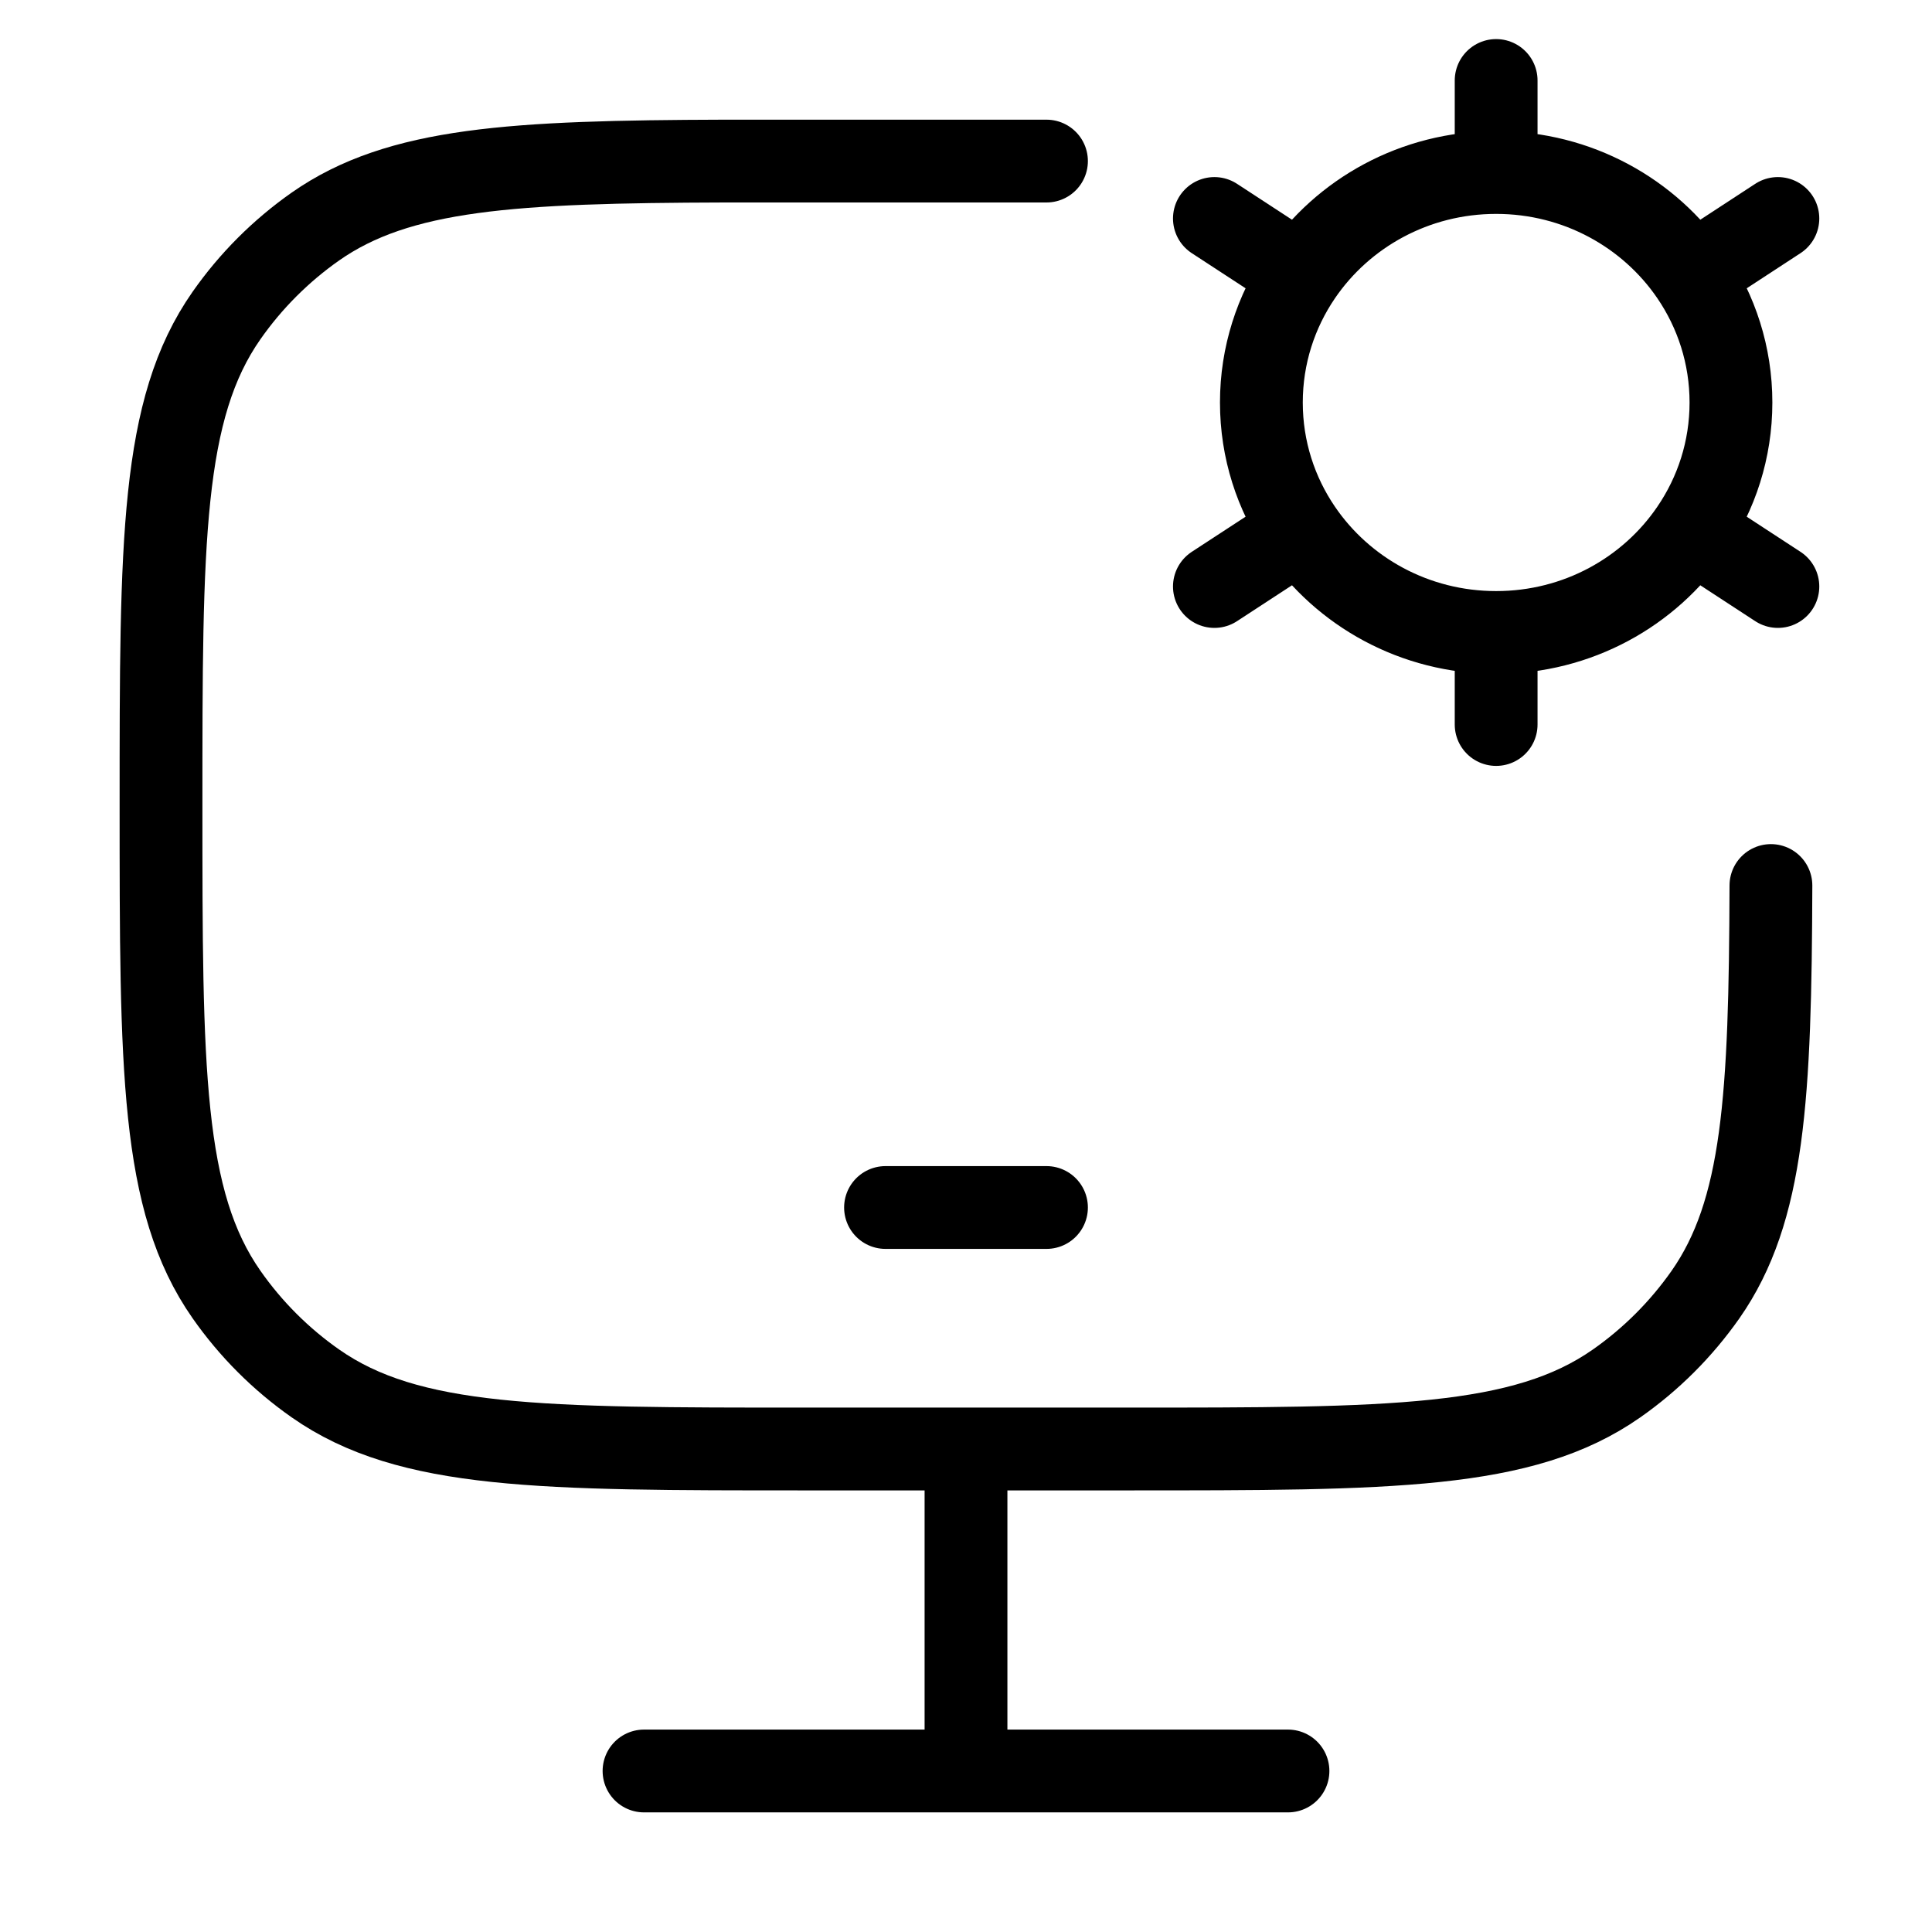 <svg width="35" height="35" viewBox="0 0 35 35" fill="none" xmlns="http://www.w3.org/2000/svg">
<path d="M16.042 21.875H18.958" stroke="black" stroke-width="1.5" stroke-linecap="round" stroke-linejoin="round"/>
<path d="M17.5 26.25V32.083" stroke="black" stroke-width="1.5"/>
<path d="M11.667 32.083H23.333" stroke="black" stroke-width="1.5" stroke-linecap="round"/>
<path d="M32.082 16.042C32.07 19.87 31.956 21.938 30.897 23.452C30.457 24.079 29.912 24.624 29.285 25.063C27.59 26.25 25.199 26.25 20.417 26.25H14.583C9.801 26.25 7.41 26.25 5.715 25.063C5.088 24.624 4.543 24.079 4.104 23.452C2.917 21.757 2.917 19.366 2.917 14.583C2.917 9.801 2.917 7.41 4.104 5.715C4.543 5.088 5.088 4.543 5.715 4.103C7.228 3.044 9.296 2.93 13.125 2.918H18.958" stroke="black" stroke-width="1.5" stroke-linecap="round"/>
<path d="M27.104 11.458V13.125M27.104 11.458C25.628 11.458 24.328 10.722 23.565 9.603M27.104 11.458C28.58 11.458 29.881 10.722 30.643 9.603M27.104 3.125C28.58 3.125 29.881 3.862 30.644 4.98M27.104 3.125C25.628 3.125 24.327 3.862 23.565 4.98M27.104 3.125V1.458M32.208 3.958L30.644 4.98M22 10.625L23.565 9.603M22 3.958L23.565 4.98M32.208 10.625L30.643 9.603M30.644 4.98C31.095 5.642 31.358 6.437 31.358 7.292C31.358 8.147 31.095 8.942 30.643 9.603M23.565 4.98C23.114 5.642 22.851 6.437 22.851 7.292C22.851 8.147 23.114 8.942 23.565 9.603" stroke="black" stroke-width="1.5" stroke-linecap="round"/>
</svg>
